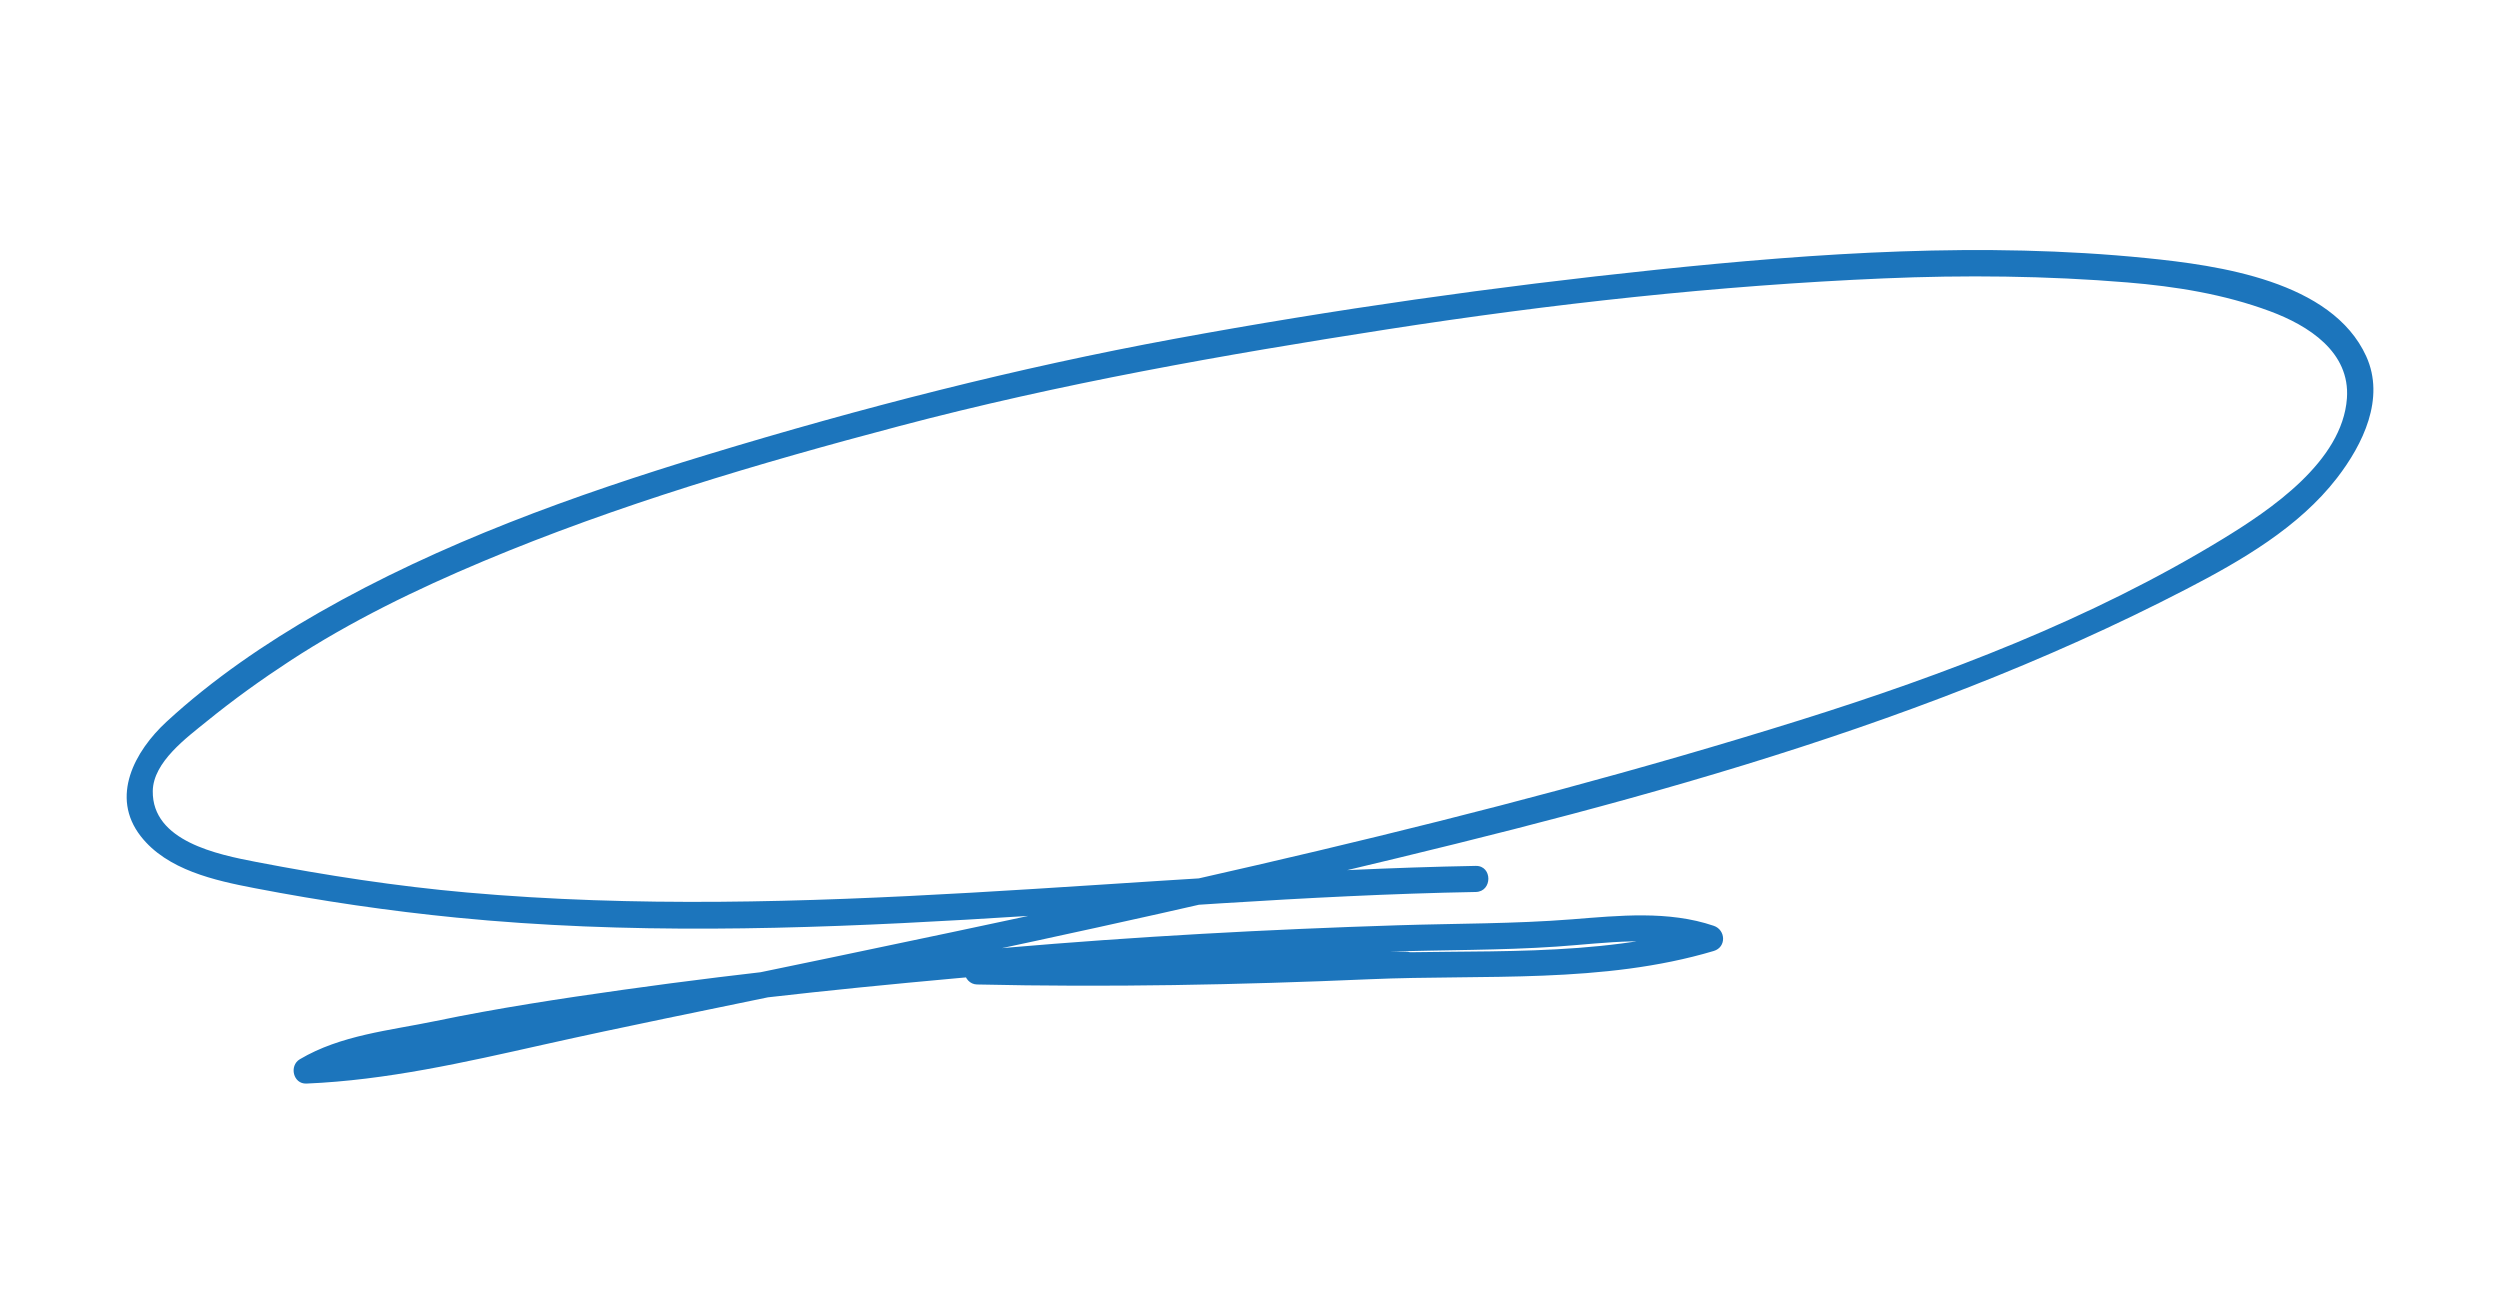 <?xml version="1.0" encoding="utf-8"?>
<!-- Generator: Adobe Illustrator 17.0.0, SVG Export Plug-In . SVG Version: 6.00 Build 0)  -->
<!DOCTYPE svg PUBLIC "-//W3C//DTD SVG 1.1//EN" "http://www.w3.org/Graphics/SVG/1.1/DTD/svg11.dtd">
<svg version="1.1" id="Layer_1" xmlns="http://www.w3.org/2000/svg" xmlns:xlink="http://www.w3.org/1999/xlink" x="0px" y="0px"
	 width="479px" height="247px" viewBox="0 0 479 247" enable-background="new 0 0 479 247" xml:space="preserve">
<g>
	<g>
		<path fill="#1C75BC" d="M282.753,165.905c-64.447,1.18-128.809,10.813-193.286,5.099c-13.537-1.2-27-3.275-40.342-5.846
			c-7.409-1.427-20.006-3.964-19.854-13.607c0.087-5.557,6.515-10.23,10.405-13.39c5.062-4.113,10.403-7.949,15.86-11.517
			c11.626-7.601,24.221-13.72,37.008-19.091c25.718-10.801,52.899-18.812,79.839-25.932c30.712-8.118,62.055-13.645,93.421-18.52
			c31.402-4.88,63.342-8.403,95.096-9.758c15.56-0.664,31.158-0.507,46.684,0.77c9.297,0.765,18.552,2.254,27.329,5.512
			c7.414,2.752,15.396,7.823,14.759,16.693c-0.87,12.118-14.696,21.401-23.922,27.026c-25.037,15.265-53.025,25.917-80.9,34.647
			c-60.852,19.057-123.455,32.506-185.816,45.526c-16.309,3.405-32.632,6.743-48.928,10.208
			c-17.026,3.621-33.924,8.158-51.401,8.888c0.421,1.553,0.841,3.106,1.262,4.659c7.379-4.374,16.519-5.183,24.788-6.814
			c11.247-2.219,22.563-4.05,33.908-5.699c24.568-3.571,49.292-6.005,74.019-8.159c24.355-2.121,48.769-3.426,73.2-4.252
			c10.787-0.365,21.635-0.244,32.402-0.983c9.463-0.649,19.556-2.286,28.743,0.842c0-1.607,0-3.214,0-4.821
			c-21.376,6.368-44.427,4.367-66.456,5.318c-24.444,1.055-48.923,1.476-73.385,0.922c0.222,1.637,0.443,3.274,0.665,4.911
			c27.005-4.322,54.439-1.246,81.614-1.177c3.225,0.008,3.224-4.992,0-5c-27.665-0.071-55.451-3.045-82.943,1.355
			c-2.873,0.46-2.052,4.849,0.665,4.911c25.104,0.569,50.214,0.078,75.298-1.005c21.9-0.945,44.608,0.921,65.873-5.414
			c2.451-0.73,2.313-4.034,0-4.821c-8.686-2.958-18.173-1.951-27.145-1.244c-11.083,0.873-22.241,0.79-33.35,1.141
			c-25.092,0.793-50.167,2.156-75.18,4.317c-24.521,2.118-49.008,4.624-73.383,8.056c-11.993,1.689-24.013,3.518-35.874,5.98
			c-8.759,1.818-18.139,2.669-25.983,7.318c-2.078,1.231-1.279,4.765,1.262,4.659c15.365-0.642,30.361-4.081,45.315-7.433
			c15.581-3.493,31.25-6.615,46.883-9.87c31.675-6.594,63.34-13.248,94.837-20.659c59.15-13.917,118.973-28.69,173.183-56.788
			c10.466-5.425,21.538-11.807,28.857-21.296c4.96-6.431,9.261-15.23,5.589-23.302c-6.571-14.442-28.306-17.425-42.132-18.817
			c-31.234-3.144-62.815-1.008-93.946,2.242c-30.913,3.227-61.651,7.592-92.219,13.222c-30.332,5.586-59.987,13.216-89.481,22.179
			c-25.61,7.783-51.088,16.928-74.397,30.242c-10.321,5.895-20.533,12.881-29.29,20.956c-6.092,5.617-10.83,14.364-4.942,21.925
			c5.052,6.489,14.208,8.487,21.853,9.96c12.812,2.468,25.744,4.369,38.728,5.648c65.028,6.408,130.19-3.728,195.213-4.919
			C285.973,170.846,285.979,165.846,282.753,165.905L282.753,165.905z"/>
	</g>
</g>
</svg>

